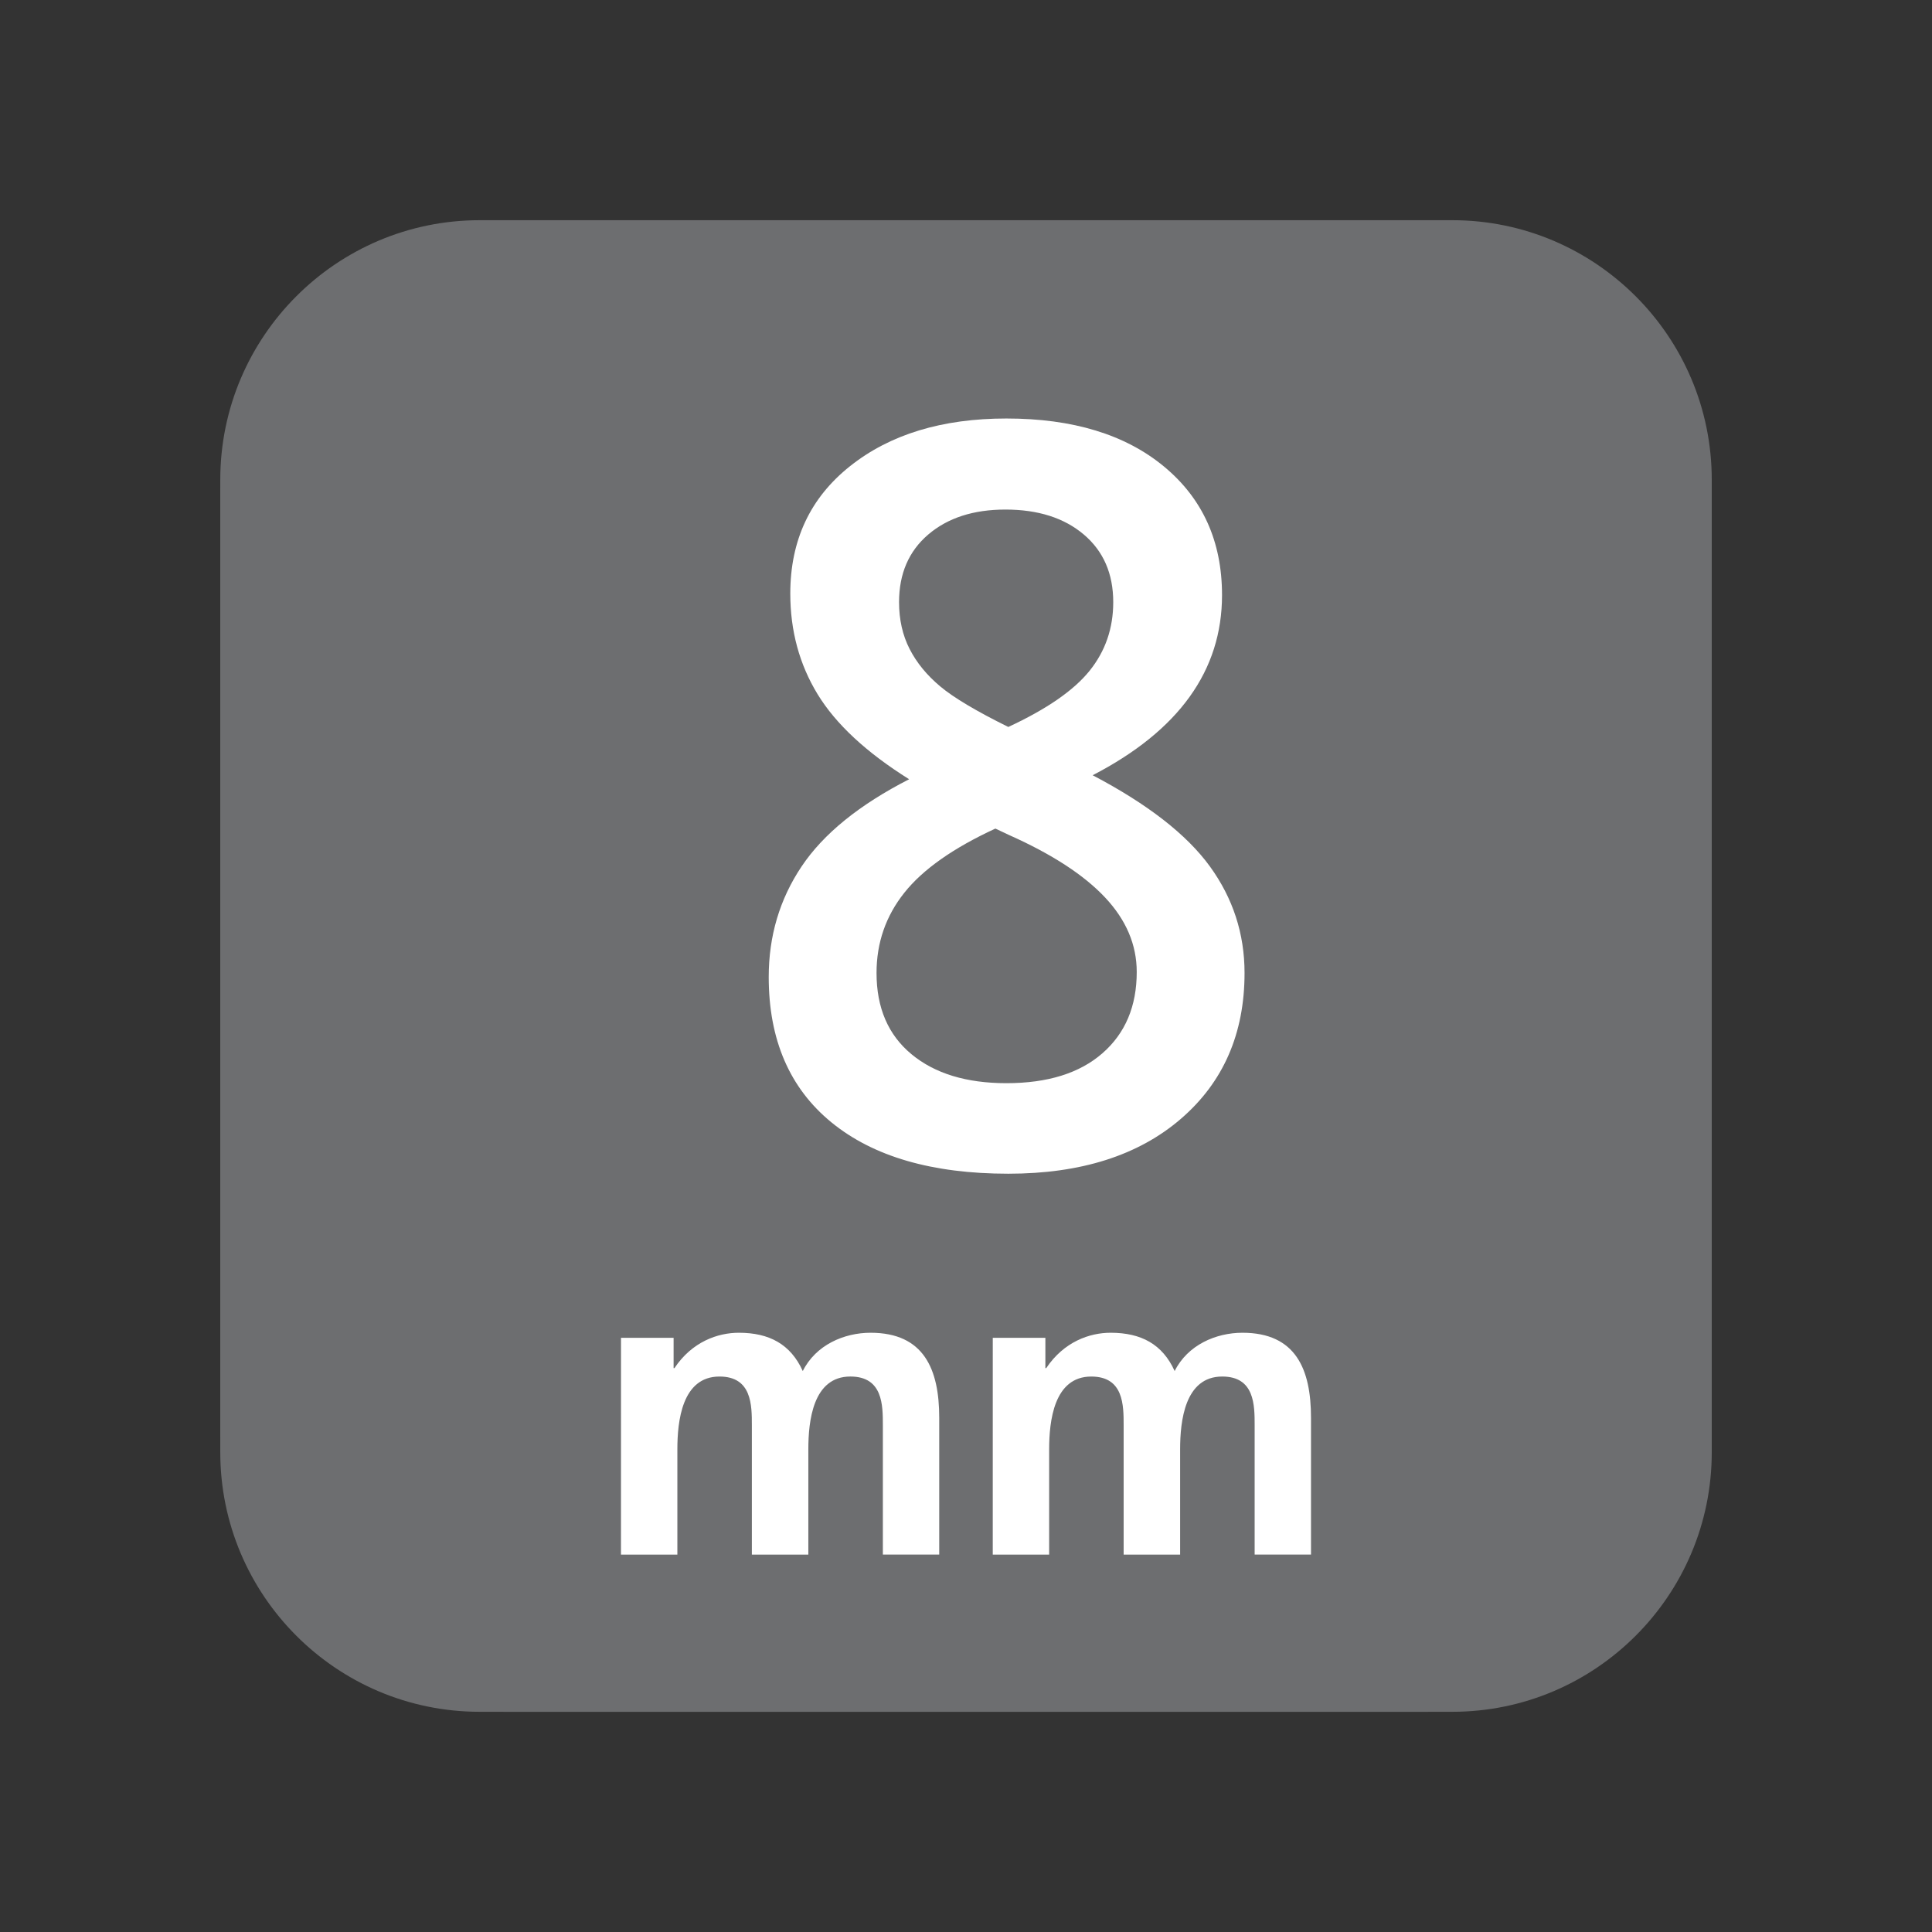 <?xml version="1.0" encoding="utf-8"?>
<!-- Generator: Adobe Illustrator 16.0.0, SVG Export Plug-In . SVG Version: 6.00 Build 0)  -->
<!DOCTYPE svg PUBLIC "-//W3C//DTD SVG 1.1//EN" "http://www.w3.org/Graphics/SVG/1.1/DTD/svg11.dtd">
<svg version="1.1" id="Capa_1" xmlns="http://www.w3.org/2000/svg" xmlns:xlink="http://www.w3.org/1999/xlink" x="0px" y="0px"
	 width="141.73px" height="141.73px" viewBox="0 0 141.73 141.73" enable-background="new 0 0 141.73 141.73" xml:space="preserve">
<rect x="0" y="0" width="141.73" height="141.73" fill="#333333" stroke="none"/>
<g>
	<g>
		<path fill="#FFFFFF" d="M34.836,18.273c0,0-17.062,0-17.062,17.059v71.855c0,0,0,17.059,17.062,17.059h72.066
			c0,0,17.055,0,17.055-17.059V35.332c0,0,0-17.059-17.055-17.059"/>
	</g>
	<g>
		<path fill="#6D6E70" d="M16.158,104.719c0,0,0,20.857,20.859,20.857h67.695c0,0,20.859,0,20.859-20.857V37.016
			c0,0,0-20.859-20.859-20.859H37.018c0,0-20.859,0-20.859,20.859"/>
	</g>
	<g>
		<g>
			<path fill="#FFFFFF" d="M45.556,98.141h3.859v2.223h0.062c1.295-1.941,3.18-2.594,4.725-2.594c2.223,0,3.795,0.834,4.689,2.809
				c0.955-1.914,3.027-2.809,4.975-2.809c3.92,0,5.035,2.686,5.035,6.234v10.039h-4.135v-9.48c0-1.482,0-3.582-2.383-3.582
				c-2.752,0-3.084,3.273-3.084,5.344v7.719h-4.143v-9.48c0-1.482,0-3.582-2.375-3.582c-2.752,0-3.09,3.273-3.09,5.344v7.719h-4.137
				"/>
		</g>
		<g>
			<path fill="#FFFFFF" d="M72.829,98.141h3.859v2.223h0.062c1.303-1.941,3.18-2.594,4.725-2.594c2.23,0,3.803,0.834,4.697,2.809
				c0.955-1.914,3.027-2.809,4.973-2.809c3.922,0,5.029,2.686,5.029,6.234v10.039H92.04v-9.48c0-1.482,0-3.582-2.377-3.582
				c-2.75,0-3.09,3.273-3.09,5.344v7.719h-4.143v-9.48c0-1.482,0-3.582-2.375-3.582c-2.744,0-3.09,3.273-3.09,5.344v7.719h-4.137"/>
		</g>
	</g>
	<g>
		<path fill="#6D6E70" d="M122.295,70.43v35.02c0,9.85-6.789,16.848-16.412,16.848H35.854c-9.643,0-16.418-6.564-16.418-16.848
			V36.281c0-10.283,6.775-16.848,16.418-16.848h70.029c9.623,0,16.412,7.004,16.412,16.848 M106.541,16.154H35.188
			c-10.494,0-19.029,8.533-19.029,19.039v71.344c0,10.506,8.535,19.039,19.029,19.039h71.354c10.496,0,19.031-8.533,19.031-19.039
			V35.193C125.572,24.688,117.037,16.154,106.541,16.154"/>
	</g>
	<g>
		<path fill="#FFFFFF" d="M73.828,30.701c4.874,0,8.729,1.176,11.565,3.525c2.835,2.35,4.254,5.494,4.254,9.43
			c0,5.537-3.164,9.941-9.491,13.215c4.03,2.115,6.895,4.344,8.595,6.68c1.698,2.338,2.548,4.947,2.548,7.826
			c0,4.453-1.559,8.021-4.675,10.703c-3.117,2.684-7.336,4.023-12.655,4.023c-5.578,0-9.901-1.254-12.972-3.764
			s-4.604-6.066-4.604-10.668c0-3.002,0.802-5.703,2.407-8.102c1.605-2.4,4.236-4.533,7.893-6.404
			c-3.141-1.969-5.379-4.047-6.715-6.238c-1.335-2.189-2.003-4.65-2.003-7.383c0-3.912,1.464-7.031,4.394-9.355
			C65.298,31.863,69.118,30.701,73.828,30.701z M64.302,71.377c0,2.559,0.855,4.547,2.566,5.961c1.71,1.416,4.03,2.123,6.96,2.123
			c3.023,0,5.372-0.732,7.048-2.197c1.676-1.463,2.514-3.451,2.514-5.961c0-1.994-0.773-3.814-2.32-5.463
			c-1.546-1.648-3.89-3.174-7.03-4.576l-1.02-0.48c-3.094,1.428-5.32,2.996-6.679,4.707C64.981,67.199,64.302,69.162,64.302,71.377z
			 M73.758,37.381c-2.344,0-4.23,0.609-5.659,1.828c-1.43,1.219-2.145,2.873-2.145,4.965c0,1.279,0.258,2.424,0.773,3.432
			c0.515,1.01,1.266,1.926,2.25,2.75c0.983,0.824,2.647,1.814,4.991,2.973c2.812-1.305,4.799-2.678,5.959-4.117
			c1.159-1.439,1.739-3.119,1.739-5.037c0-2.092-0.721-3.746-2.161-4.965C78.064,37.99,76.148,37.381,73.758,37.381z"/>
	</g>
</g>
</svg>
